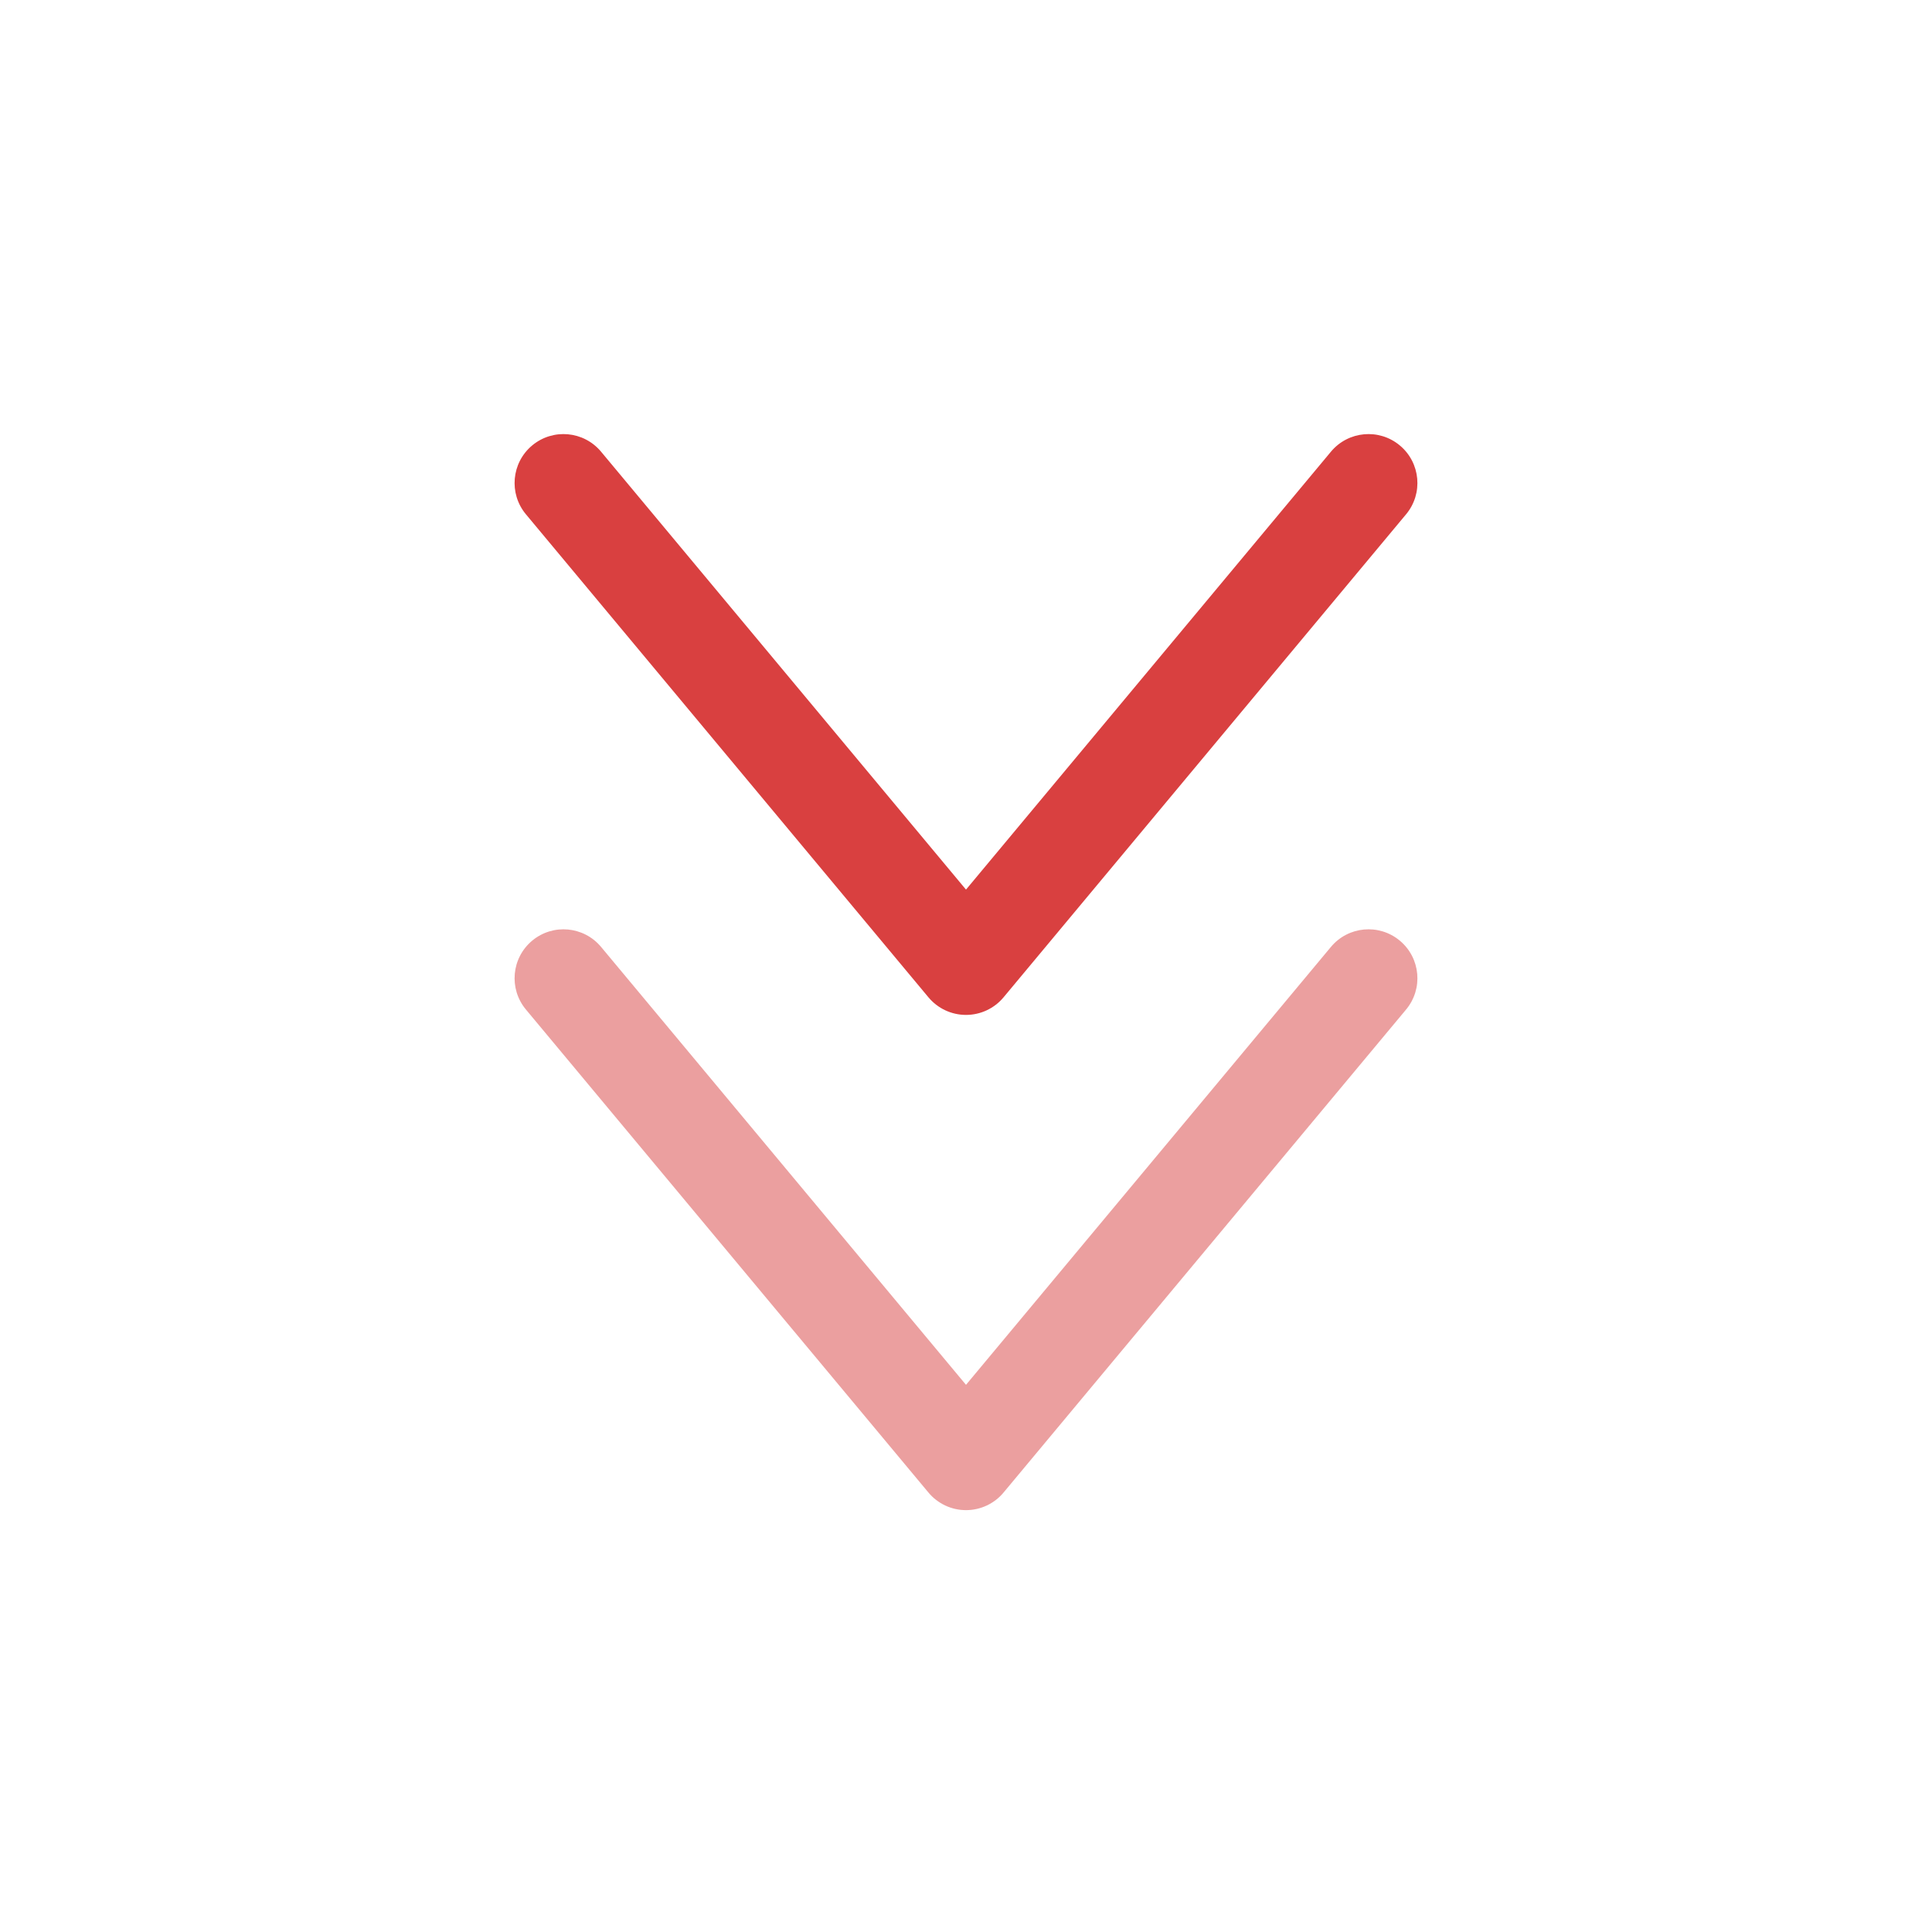 <?xml version="1.0" encoding="UTF-8"?> <svg xmlns="http://www.w3.org/2000/svg" width="79" height="79" viewBox="0 0 79 79" fill="none"><path fill-rule="evenodd" clip-rule="evenodd" d="M21.761 18.214C22.61 17.506 23.871 17.621 24.578 18.47L39.5 36.376L54.422 18.47C55.129 17.621 56.39 17.506 57.239 18.214C58.087 18.921 58.202 20.182 57.495 21.03L41.036 40.78C40.657 41.236 40.094 41.5 39.5 41.5C38.907 41.5 38.344 41.236 37.964 40.78L21.505 21.03C20.798 20.182 20.913 18.921 21.761 18.214Z" fill="#D94040"></path><path opacity="0.5" fill-rule="evenodd" clip-rule="evenodd" d="M21.761 38.464C22.61 37.756 23.871 37.871 24.578 38.72L39.5 56.626L54.422 38.72C55.129 37.871 56.39 37.756 57.239 38.464C58.087 39.171 58.202 40.432 57.495 41.28L41.036 61.03C40.657 61.486 40.094 61.75 39.5 61.75C38.907 61.75 38.344 61.486 37.964 61.03L21.505 41.28C20.798 40.432 20.913 39.171 21.761 38.464Z" fill="#D94040"></path></svg> 